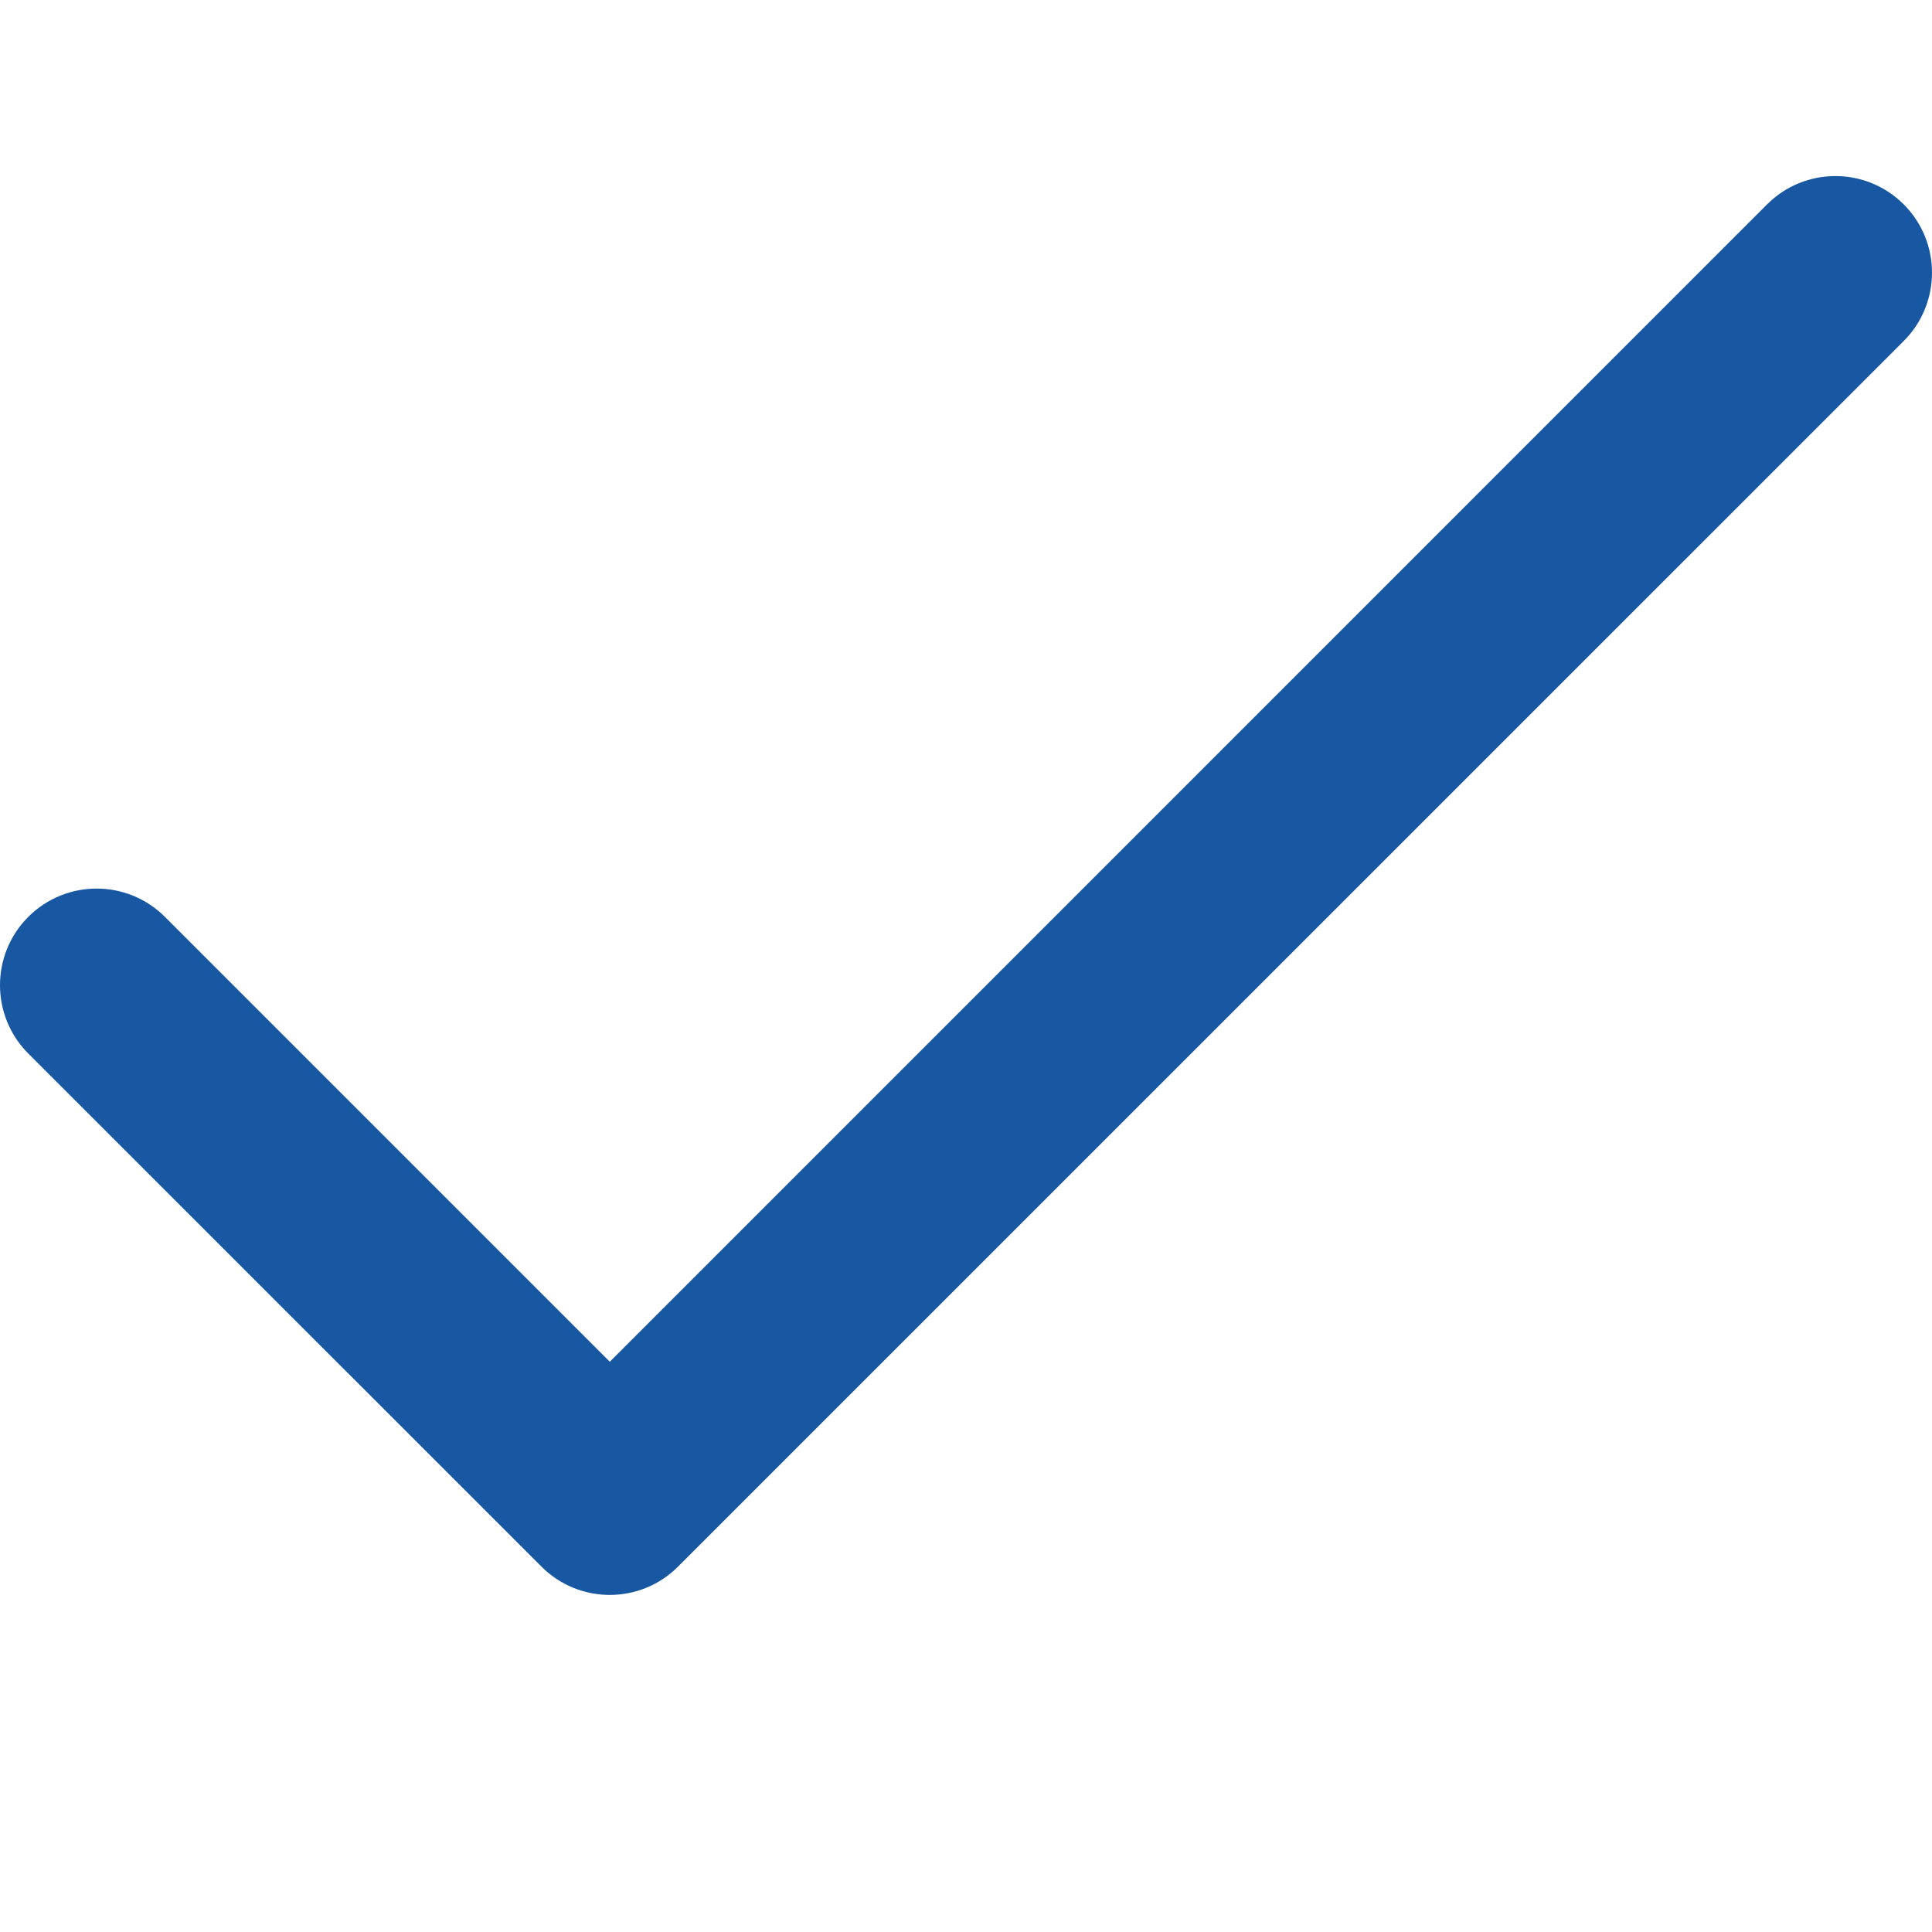 <svg width="24" height="24" viewBox="0 0 24 24" fill="none" xmlns="http://www.w3.org/2000/svg">
<g clip-path="url(#clip0_9_2155)">
<path d="M23.649 2.539C23.18 2.07 22.42 2.07 21.951 2.539L7.575 16.916L2.049 11.39C1.58 10.921 0.82 10.921 0.351 11.39C-0.117 11.858 -0.117 12.618 0.351 13.087L6.726 19.461C7.195 19.93 7.955 19.93 8.423 19.461L23.649 4.236C24.117 3.767 24.117 3.008 23.649 2.539Z" fill="#1857A1"/>
</g>
<defs>
<clipPath id="clip0_9_2155">
<rect width="24" height="24" fill="white"/>
</clipPath>
</defs>
</svg>
